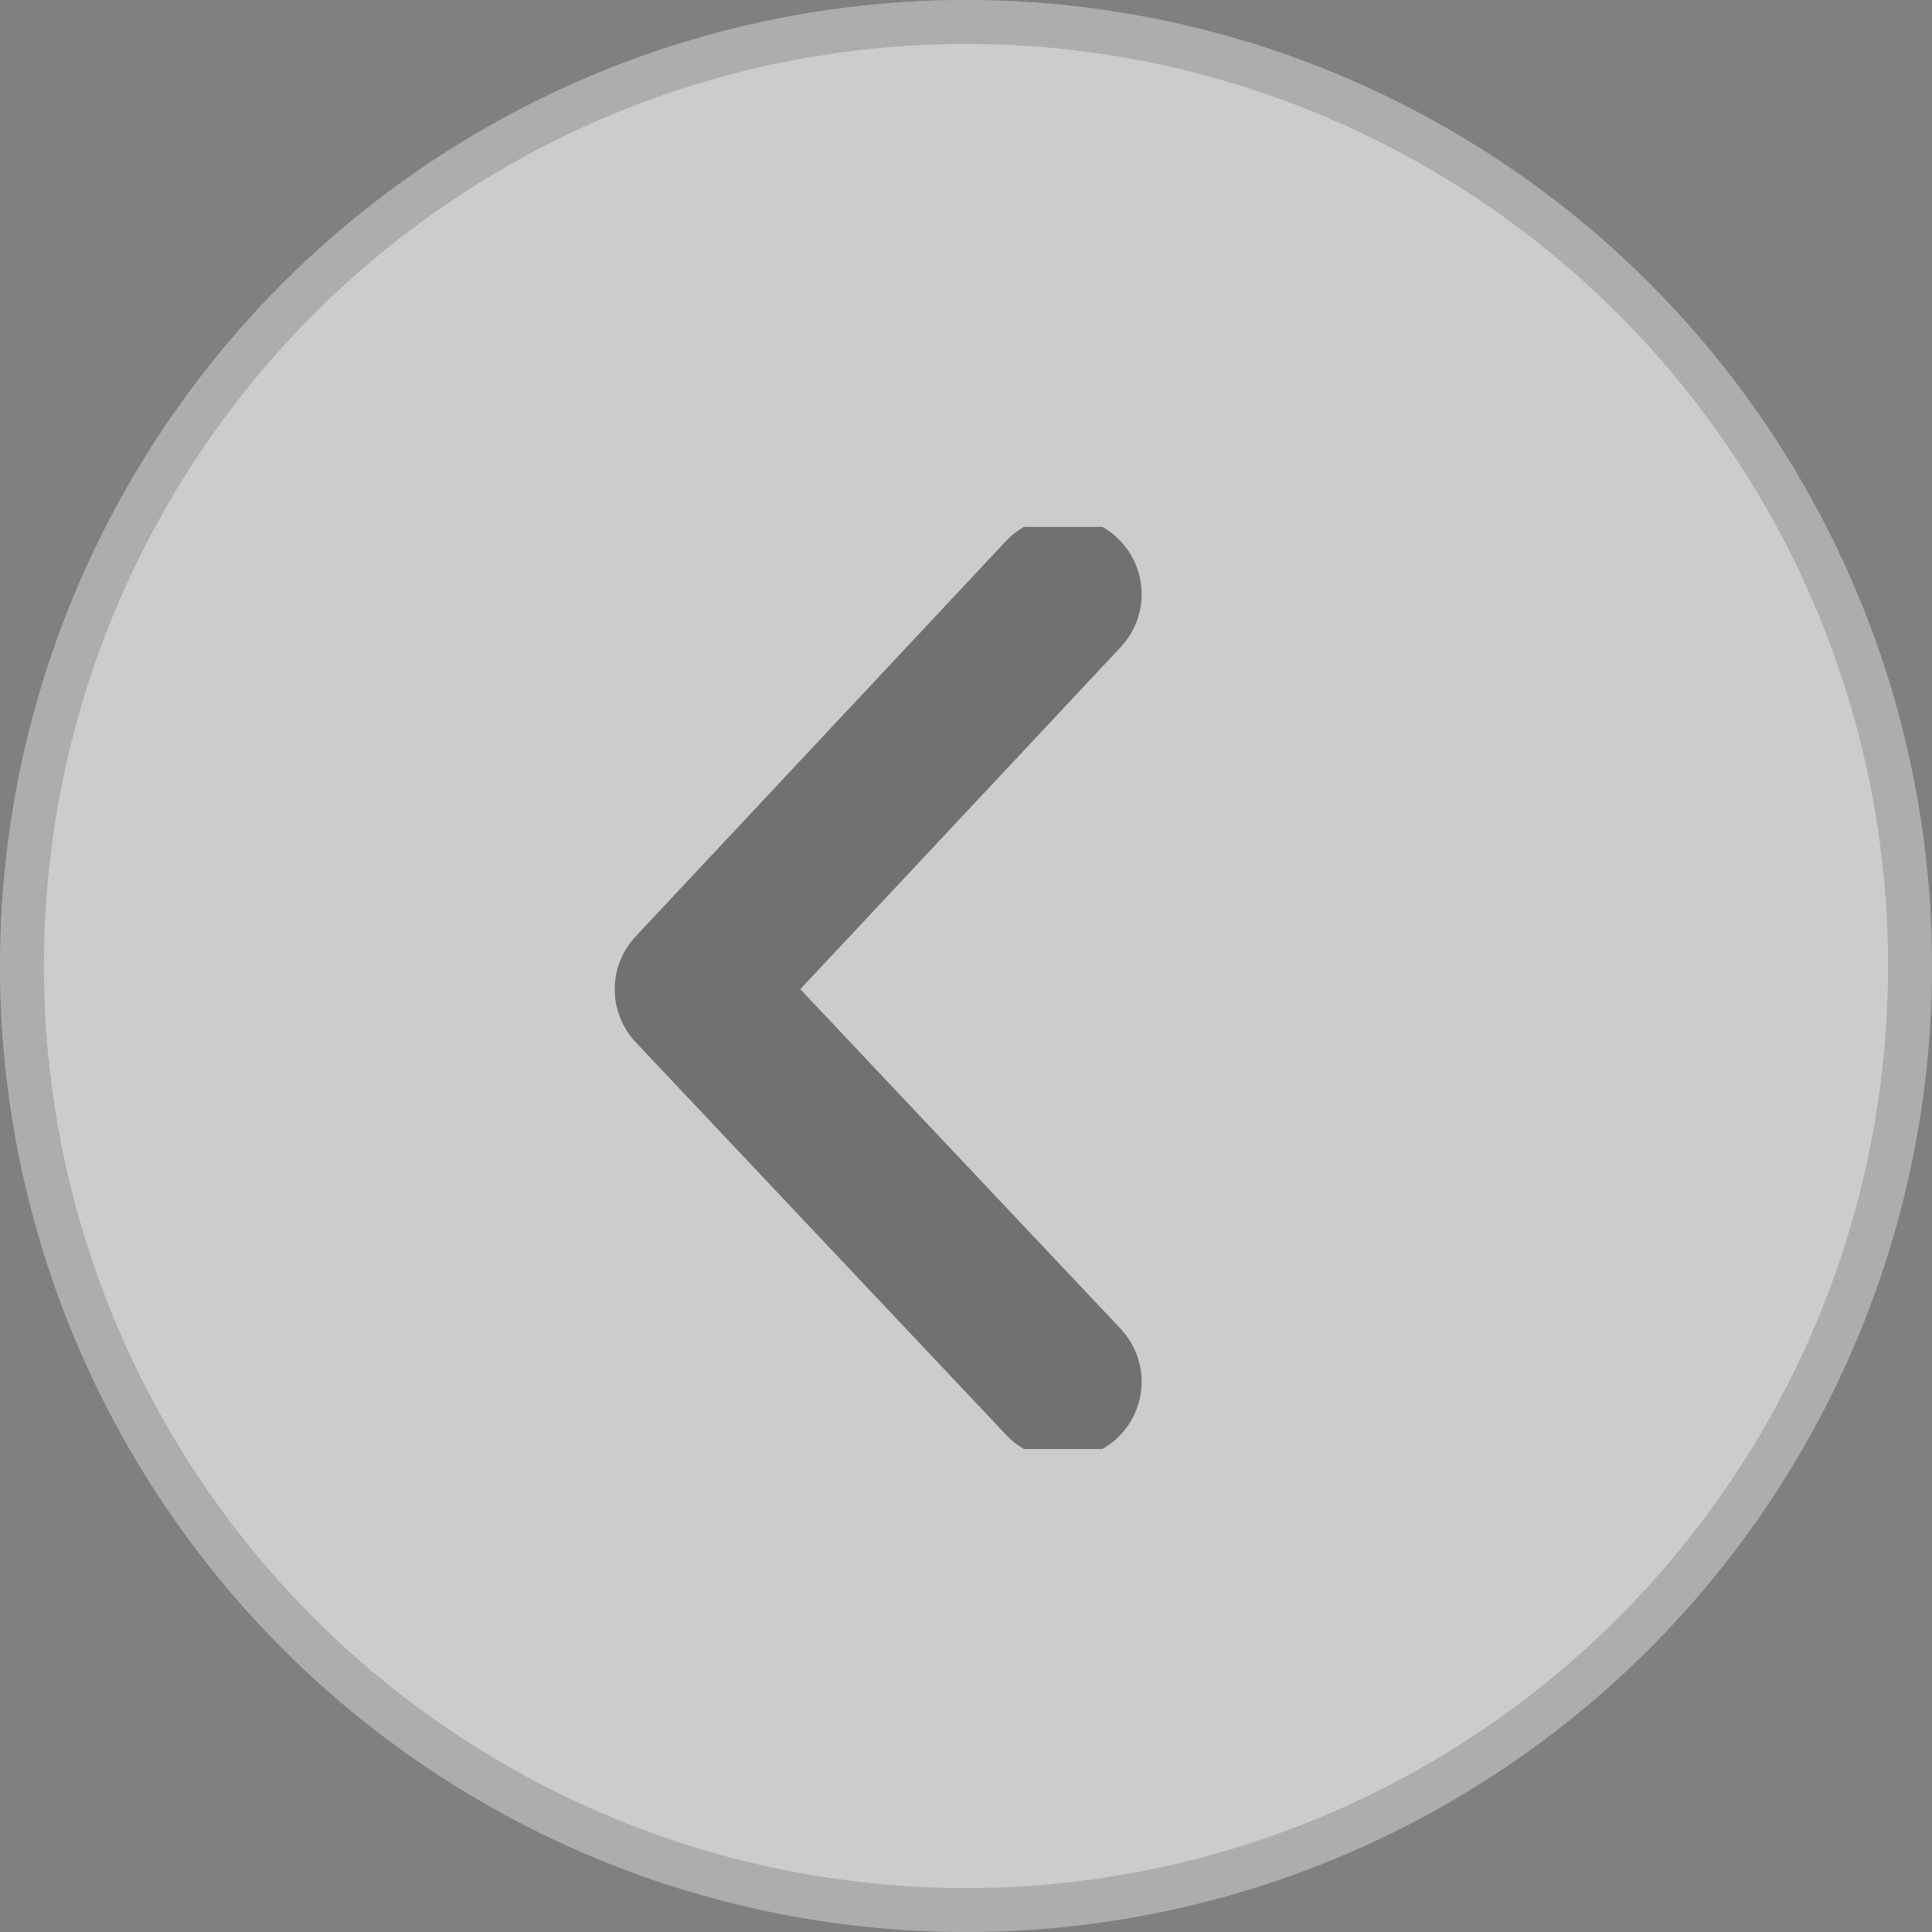 <svg width="44" height="44" viewBox="0 0 44 44" fill="none" xmlns="http://www.w3.org/2000/svg">
<rect x="0" y="0" width="44" height="44" fill="#808080" stroke="none"/>
<circle cx="22" cy="22" r="22" fill="white" fill-opacity="0.6"/>
<circle cx="22" cy="22" r="21.5" stroke="#333333" stroke-opacity="0.2"/>
<g clip-path="url(#clip0_168_342)">
<path d="M24.217 33.239C23.739 33.239 23.264 33.051 22.913 32.677L14.482 23.741C13.841 23.06 13.838 22.005 14.479 21.324L22.906 12.327C23.579 11.61 24.708 11.568 25.43 12.236C26.152 12.901 26.194 14.024 25.521 14.74L18.226 22.528L25.518 30.258C26.191 30.971 26.155 32.093 25.433 32.761C25.088 33.081 24.649 33.239 24.214 33.239H24.217Z" fill="#717171"/>
</g>
<defs>
<clipPath id="clip0_168_342">
<rect width="16" height="21" fill="white" transform="translate(14 12)"/>
</clipPath>
</defs>
</svg>
